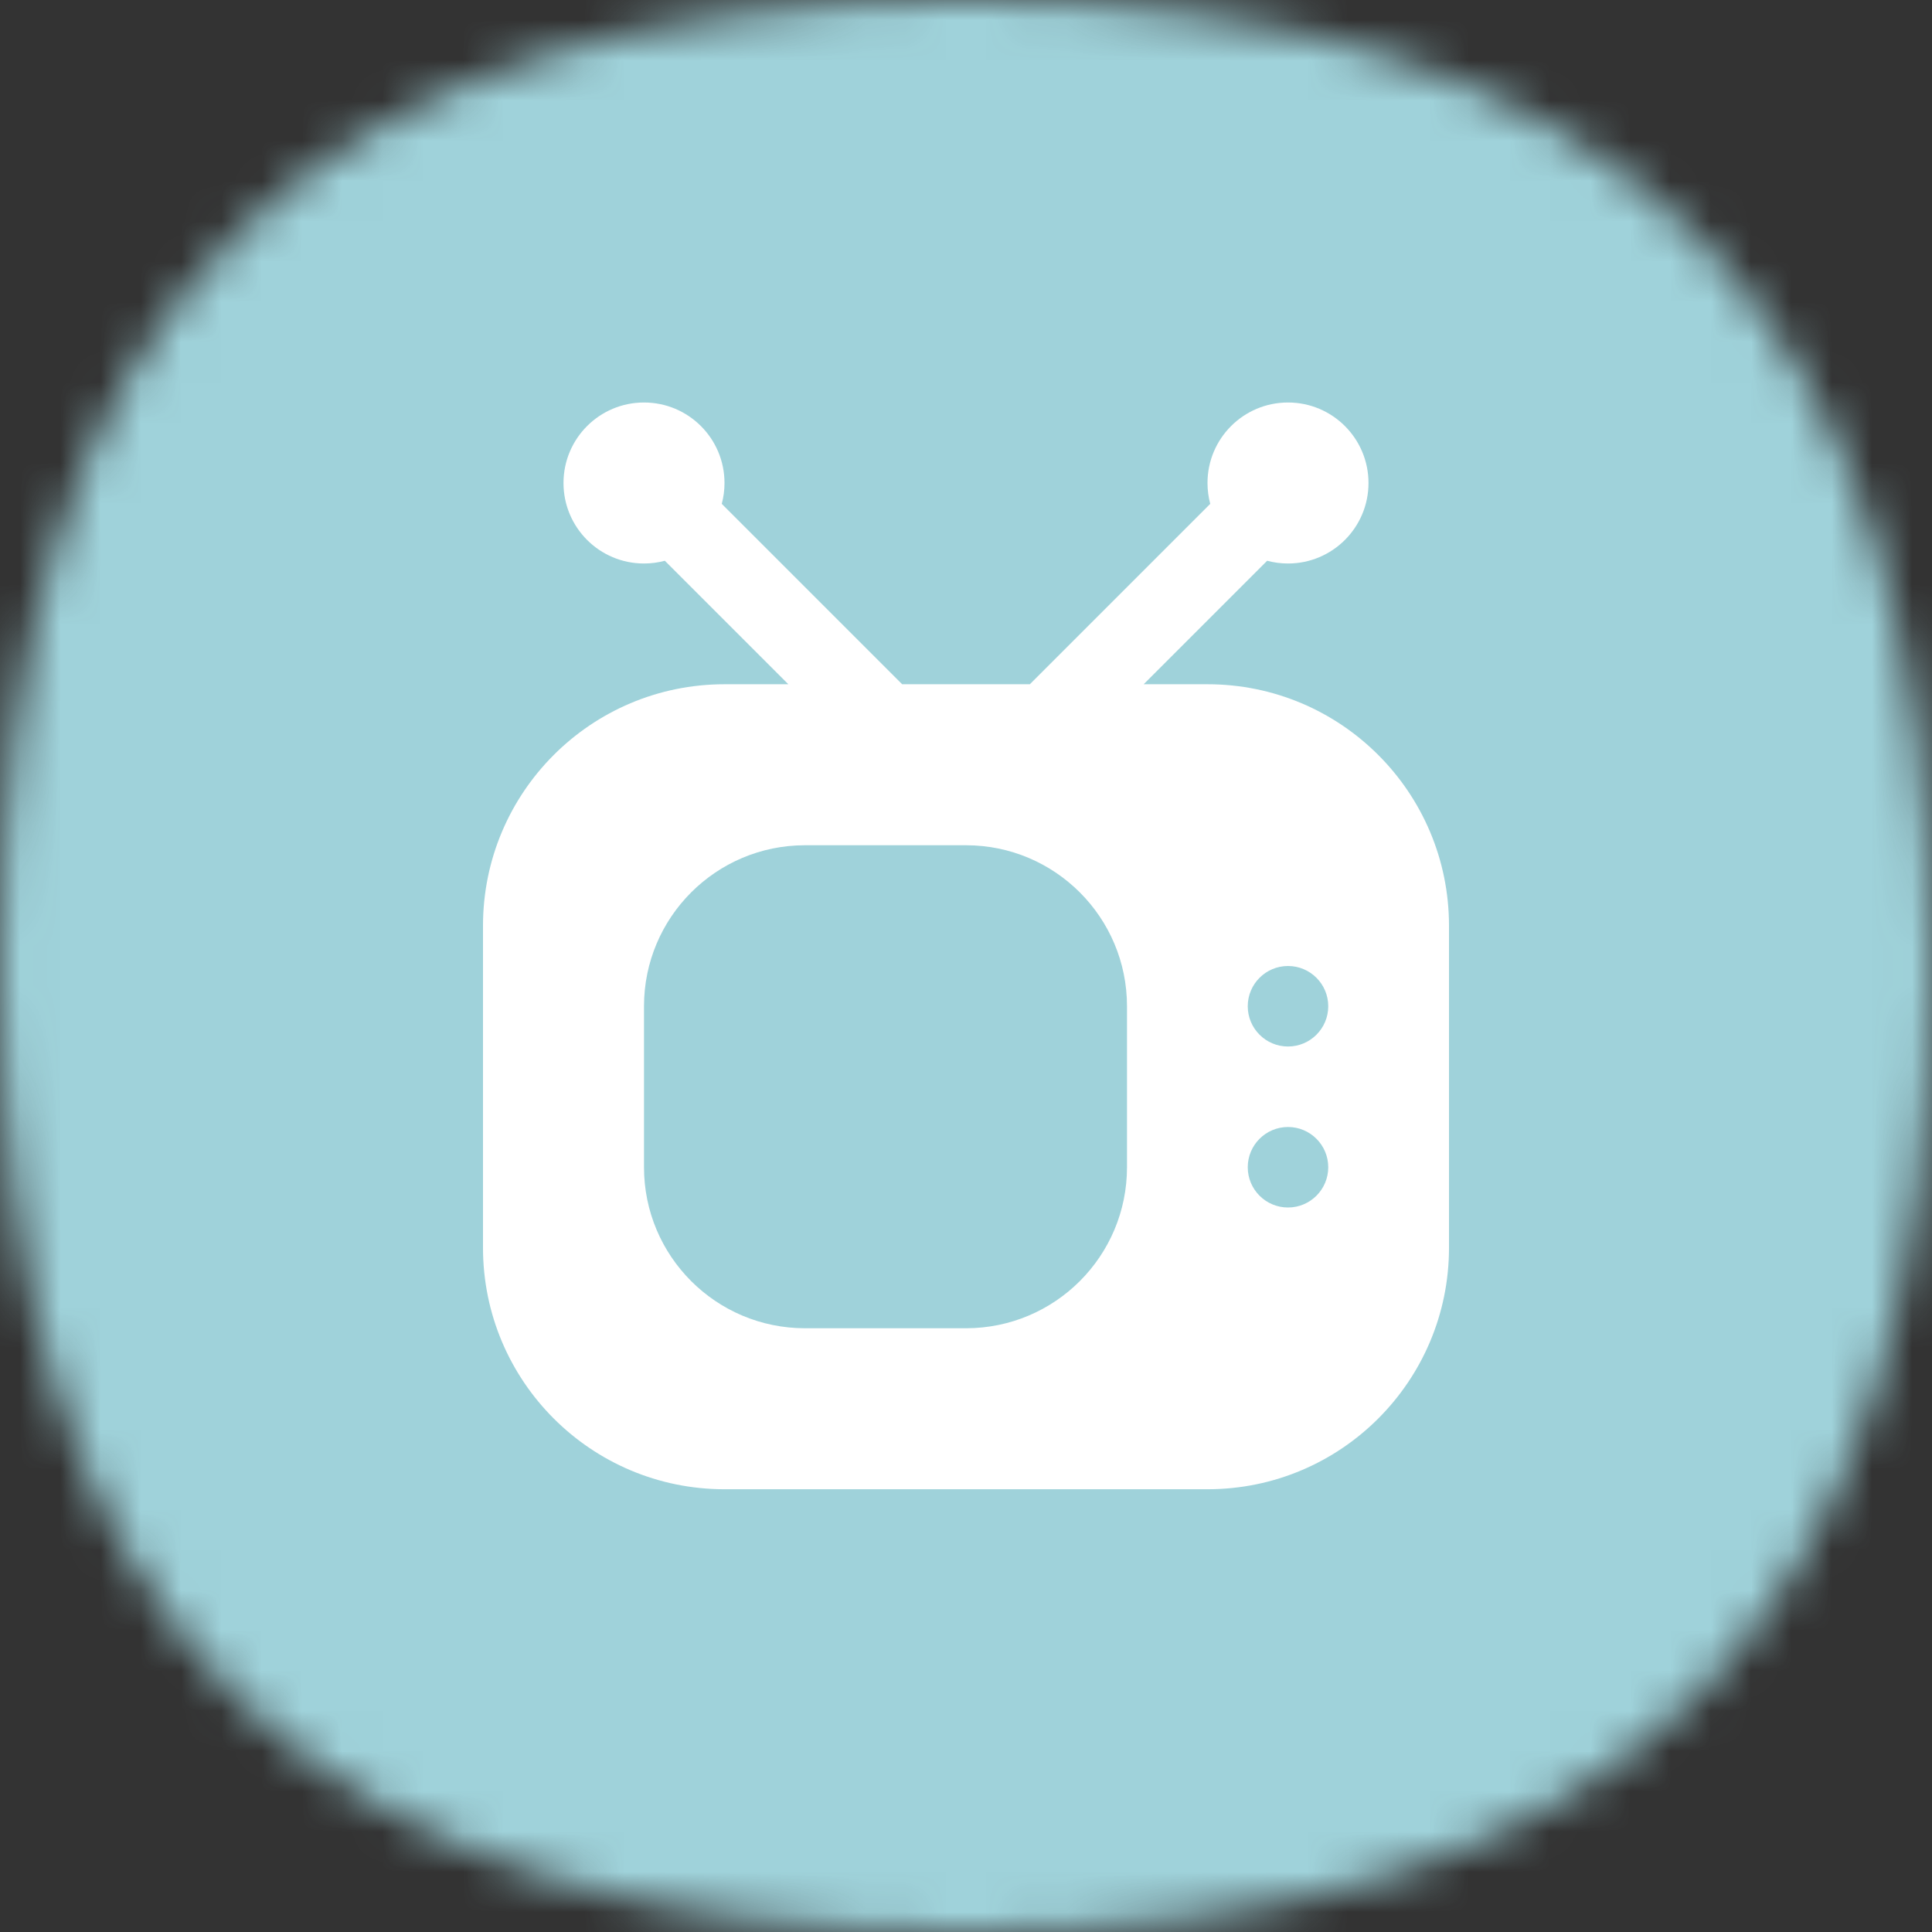 <?xml version="1.0" encoding="UTF-8"?> <svg xmlns="http://www.w3.org/2000/svg" width="48" height="48" viewBox="0 0 48 48" fill="none"><rect x="0" y="0" width="48" height="48" fill="#333333" stroke="none"/> <mask id="mask0_3648_120762" style="mask-type:alpha" maskUnits="userSpaceOnUse" x="0" y="0" width="48" height="48"> <path d="M24 0C40.364 0 48 7.636 48 24C48 40.364 40.364 48 24 48C7.636 48 0 40.364 0 24C0 7.636 7.636 0 24 0Z" fill="#FDDA77"></path> </mask> <g mask="url(#mask0_3648_120762)"> <rect width="48" height="48" fill="#9FD2DA"></rect> </g> <path fill-rule="evenodd" clip-rule="evenodd" d="M17.932 12.518C17.976 12.353 18 12.179 18 12C18 10.895 17.105 10 16 10C14.895 10 14 10.895 14 12C14 13.105 14.895 14 16 14C16.179 14 16.353 13.976 16.518 13.932L19.586 17H18C14.686 17 12 19.686 12 23V31C12 34.314 14.686 37 18 37H24H30C33.314 37 36 34.314 36 31V23C36 19.686 33.314 17 30 17H28.414L31.482 13.932C31.647 13.976 31.821 14 32 14C33.105 14 34 13.105 34 12C34 10.895 33.105 10 32 10C30.895 10 30 10.895 30 12C30 12.179 30.024 12.353 30.068 12.518L25.586 17H24H22.414L17.932 12.518ZM20 21C17.791 21 16 22.791 16 25V29C16 31.209 17.791 33 20 33H22H24C26.209 33 28 31.209 28 29V25C28 22.791 26.209 21 24 21H22H20ZM32 30C32.552 30 33 29.552 33 29C33 28.448 32.552 28 32 28C31.448 28 31 28.448 31 29C31 29.552 31.448 30 32 30ZM33 25C33 25.552 32.552 26 32 26C31.448 26 31 25.552 31 25C31 24.448 31.448 24 32 24C32.552 24 33 24.448 33 25Z" fill="white"></path> </svg> 